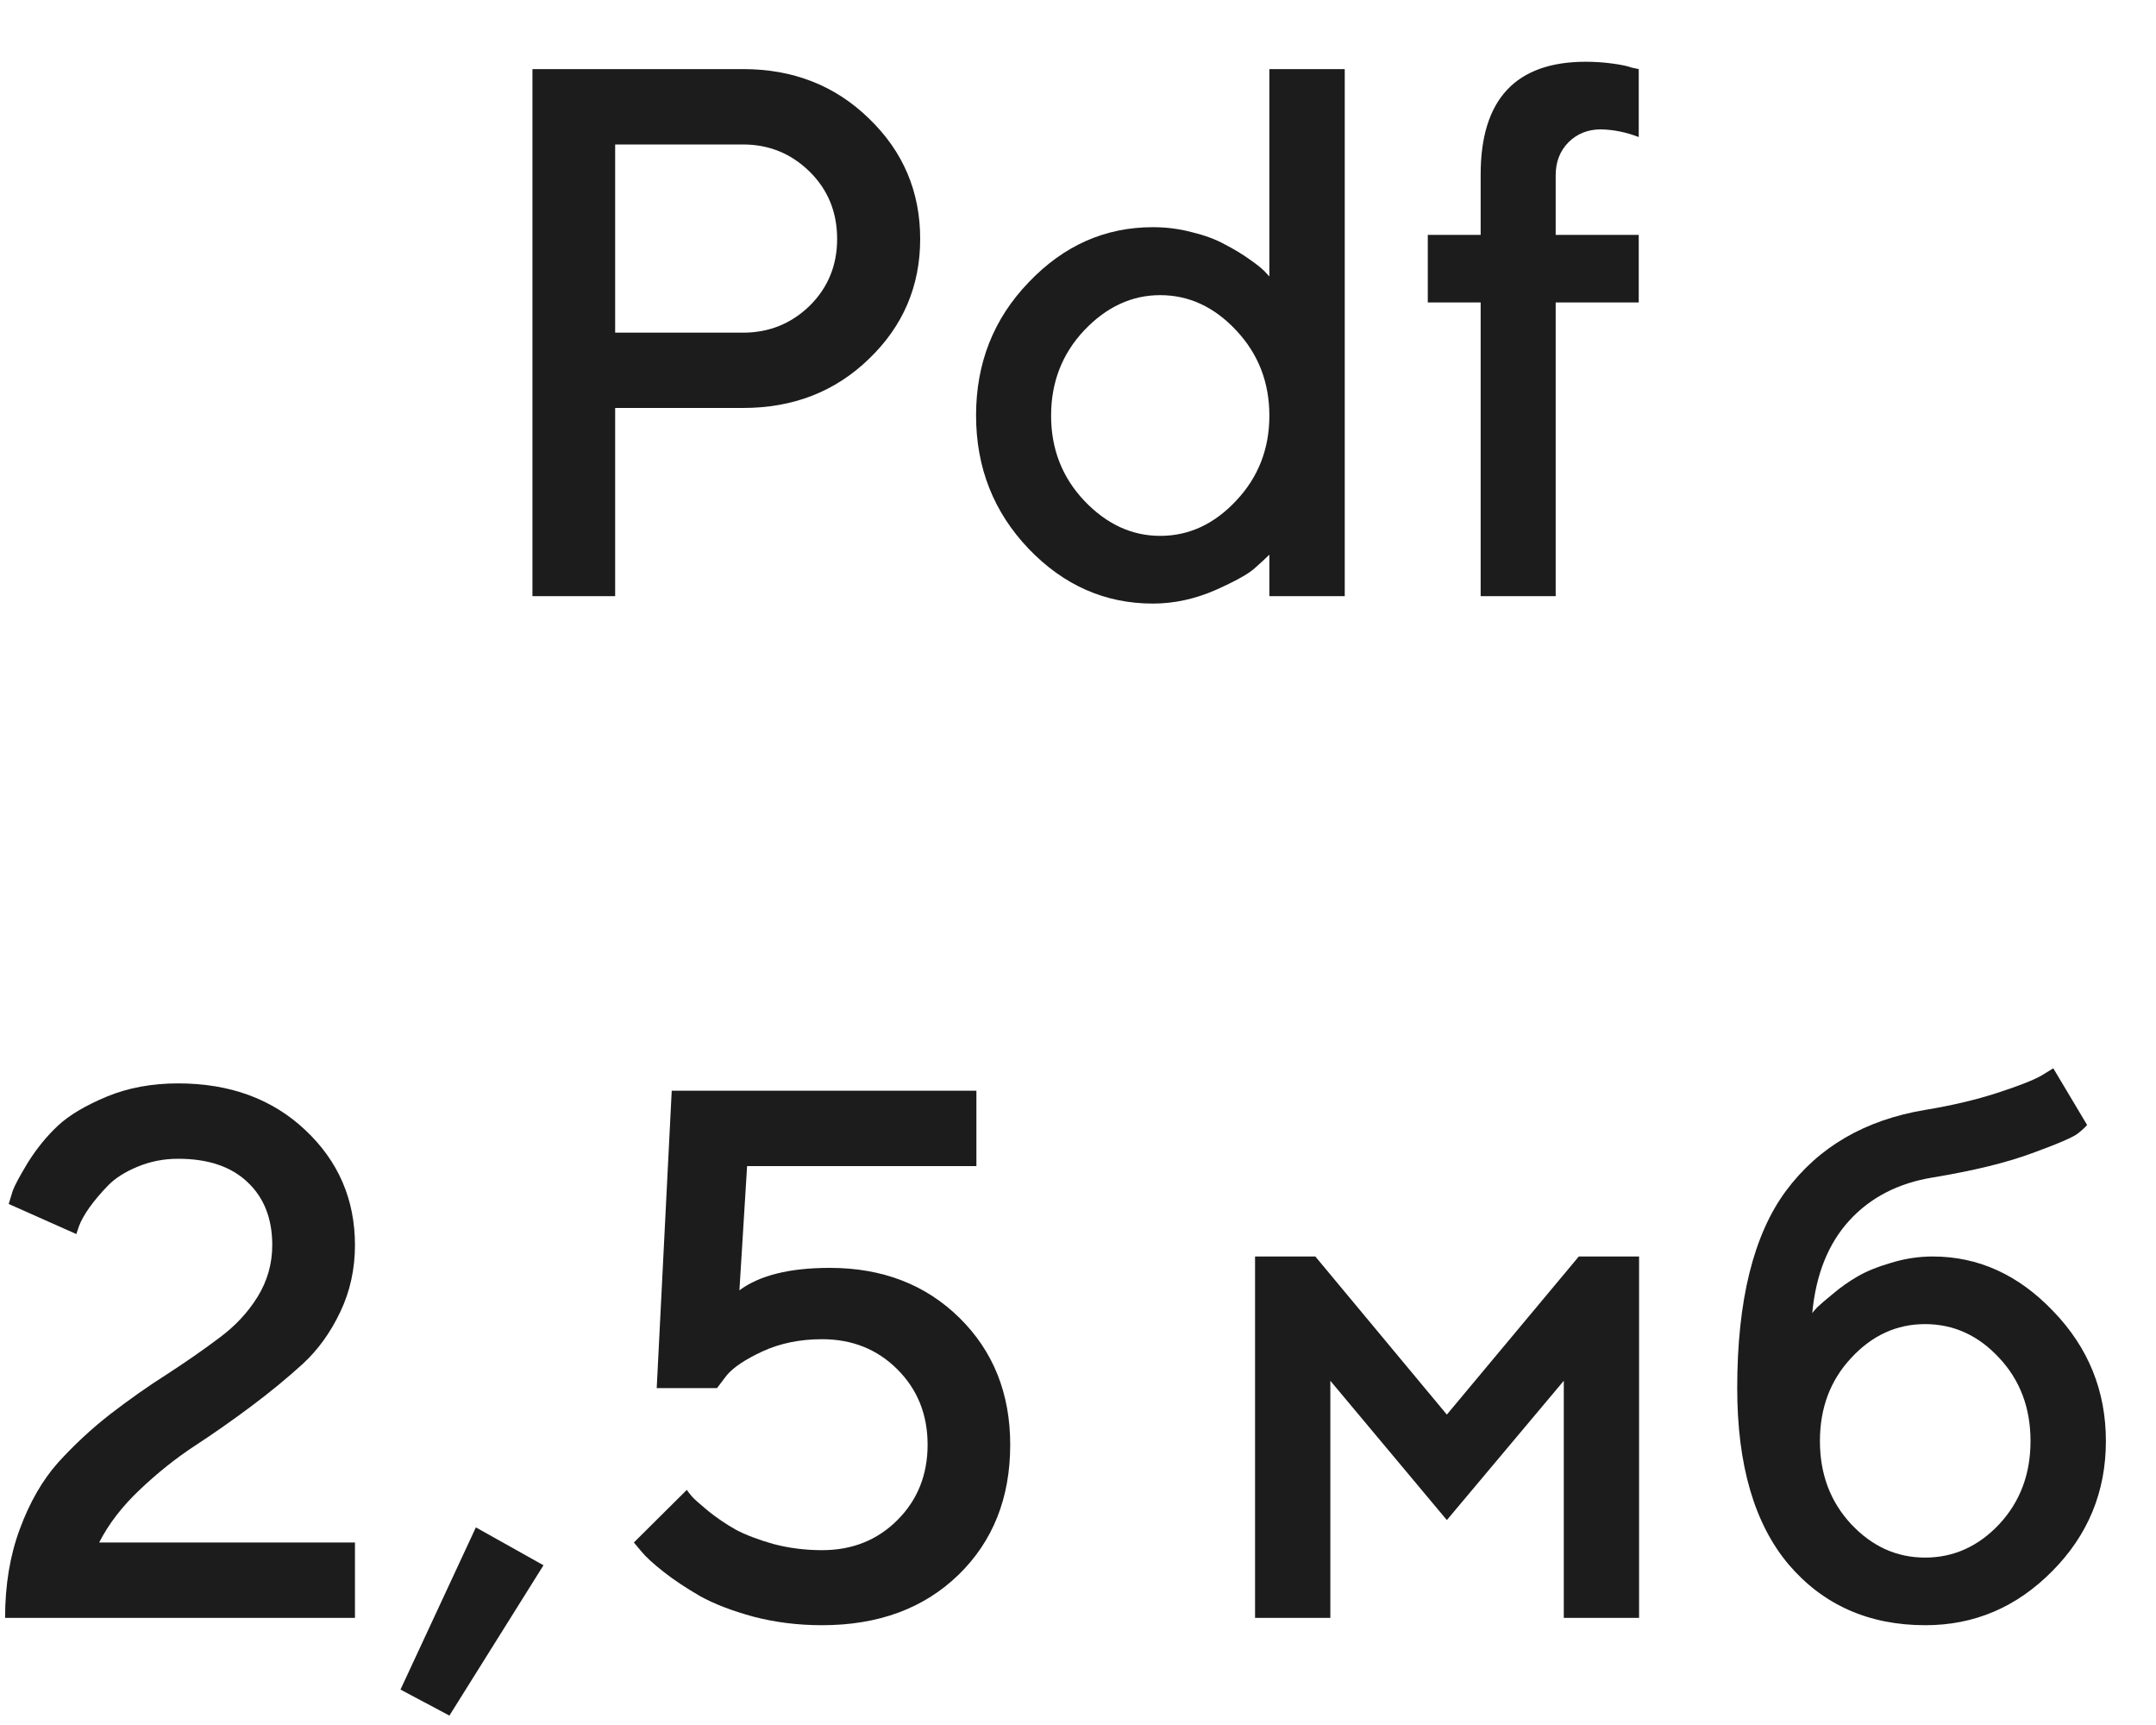 <?xml version="1.0" encoding="UTF-8"?> <svg xmlns="http://www.w3.org/2000/svg" width="25" height="20" viewBox="0 0 25 20" fill="none"><path d="M6.174 0.801H8.616C9.199 0.801 9.686 0.993 10.078 1.376C10.473 1.757 10.67 2.222 10.67 2.77C10.67 3.315 10.473 3.779 10.078 4.159C9.686 4.54 9.199 4.73 8.616 4.73H7.133V6.912H6.174V0.801ZM8.616 1.675H7.133V3.857H8.616C8.917 3.857 9.174 3.753 9.388 3.546C9.601 3.335 9.707 3.077 9.707 2.77C9.707 2.46 9.601 2.2 9.388 1.99C9.174 1.78 8.917 1.675 8.616 1.675Z" fill="#1C1C1C"></path><path d="M13.368 2.634C13.524 2.634 13.676 2.653 13.824 2.693C13.975 2.73 14.101 2.777 14.203 2.834C14.308 2.888 14.402 2.945 14.485 3.004C14.567 3.061 14.625 3.107 14.659 3.141L14.719 3.205V0.801H15.593V6.912H14.719V6.431C14.679 6.471 14.622 6.523 14.549 6.588C14.477 6.654 14.324 6.739 14.088 6.844C13.852 6.946 13.612 6.998 13.368 6.998C12.814 6.998 12.334 6.786 11.928 6.363C11.521 5.936 11.318 5.421 11.318 4.816C11.318 4.21 11.521 3.696 11.928 3.273C12.334 2.847 12.814 2.634 13.368 2.634ZM12.571 5.804C12.83 6.077 13.124 6.213 13.453 6.213C13.786 6.213 14.08 6.077 14.335 5.804C14.591 5.532 14.719 5.203 14.719 4.82C14.719 4.433 14.591 4.104 14.335 3.831C14.08 3.558 13.786 3.422 13.453 3.422C13.124 3.422 12.83 3.558 12.571 3.831C12.315 4.104 12.188 4.433 12.188 4.82C12.188 5.203 12.315 5.532 12.571 5.804Z" fill="#1C1C1C"></path><path d="M19.002 2.723V3.507H18.039V6.912H17.169V3.507H16.556V2.723H17.169V2.024C17.169 1.152 17.576 0.716 18.388 0.716C18.494 0.716 18.597 0.723 18.699 0.737C18.802 0.751 18.876 0.767 18.921 0.784L19.002 0.801V1.589C18.857 1.533 18.711 1.503 18.563 1.5C18.413 1.5 18.288 1.55 18.188 1.649C18.089 1.749 18.039 1.876 18.039 2.033V2.723H19.002Z" fill="#1C1C1C"></path><path d="M4.116 18.758H0.059C0.059 18.38 0.115 18.037 0.229 17.73C0.343 17.421 0.49 17.164 0.672 16.959C0.857 16.755 1.059 16.567 1.277 16.397C1.499 16.226 1.719 16.071 1.938 15.932C2.157 15.79 2.357 15.651 2.539 15.514C2.724 15.378 2.873 15.219 2.986 15.037C3.1 14.852 3.157 14.652 3.157 14.436C3.157 14.127 3.06 13.882 2.867 13.703C2.677 13.524 2.41 13.435 2.066 13.435C1.898 13.435 1.741 13.466 1.593 13.528C1.448 13.588 1.334 13.661 1.252 13.746C1.172 13.828 1.101 13.912 1.039 13.997C0.979 14.082 0.938 14.156 0.915 14.219L0.885 14.308L0.101 13.959C0.113 13.919 0.128 13.868 0.148 13.805C0.171 13.743 0.23 13.632 0.327 13.473C0.427 13.314 0.542 13.173 0.672 13.051C0.803 12.929 0.992 12.817 1.239 12.714C1.486 12.612 1.762 12.561 2.066 12.561C2.665 12.561 3.157 12.741 3.54 13.102C3.924 13.463 4.116 13.908 4.116 14.436C4.116 14.715 4.059 14.973 3.945 15.212C3.832 15.45 3.687 15.651 3.511 15.813C3.337 15.972 3.137 16.137 2.91 16.307C2.685 16.475 2.466 16.628 2.253 16.767C2.04 16.907 1.83 17.074 1.623 17.27C1.418 17.463 1.26 17.668 1.15 17.884H4.116V18.758Z" fill="#1C1C1C"></path><path d="M5.518 17.709L6.302 18.148L5.211 19.891L4.644 19.589L5.518 17.709Z" fill="#1C1C1C"></path><path d="M9.622 14.7C10.233 14.7 10.734 14.894 11.126 15.28C11.518 15.666 11.714 16.157 11.714 16.75C11.714 17.367 11.514 17.87 11.114 18.259C10.713 18.648 10.186 18.843 9.532 18.843C9.254 18.843 8.99 18.81 8.74 18.745C8.49 18.677 8.282 18.597 8.118 18.506C7.956 18.412 7.815 18.319 7.696 18.225C7.576 18.131 7.491 18.053 7.44 17.991L7.35 17.884L7.964 17.274C7.975 17.291 7.995 17.317 8.024 17.351C8.052 17.383 8.116 17.439 8.216 17.522C8.315 17.601 8.42 17.672 8.531 17.735C8.642 17.794 8.787 17.85 8.966 17.901C9.147 17.949 9.336 17.973 9.532 17.973C9.882 17.973 10.173 17.857 10.406 17.624C10.639 17.391 10.756 17.1 10.756 16.75C10.756 16.401 10.639 16.11 10.406 15.877C10.173 15.644 9.882 15.527 9.532 15.527C9.277 15.527 9.047 15.574 8.842 15.668C8.64 15.762 8.501 15.855 8.424 15.949L8.314 16.094H7.615L7.789 12.646H11.322V13.52H8.663L8.574 14.96C8.807 14.787 9.156 14.7 9.622 14.7Z" fill="#1C1C1C"></path><path d="M16.777 16.401L18.307 14.568H19.006V18.758H18.133V16.009L16.777 17.624L15.426 16.009V18.758H14.553V14.568H15.252L16.777 16.401Z" fill="#1C1C1C"></path><path d="M24.419 16.708C24.419 17.296 24.211 17.799 23.797 18.216C23.384 18.634 22.894 18.843 22.326 18.843C21.67 18.843 21.141 18.608 20.741 18.14C20.343 17.668 20.144 16.986 20.144 16.094C20.144 15.077 20.333 14.314 20.711 13.805C21.089 13.297 21.627 12.984 22.326 12.868C22.636 12.817 22.913 12.751 23.157 12.672C23.404 12.592 23.575 12.525 23.669 12.472L23.809 12.386L24.201 13.043C24.184 13.065 24.149 13.098 24.095 13.141C24.044 13.183 23.866 13.26 23.562 13.371C23.261 13.482 22.877 13.575 22.411 13.652C22.011 13.717 21.688 13.884 21.444 14.151C21.2 14.418 21.056 14.776 21.014 15.225C21.025 15.208 21.045 15.185 21.073 15.156C21.105 15.125 21.166 15.073 21.256 14.999C21.347 14.922 21.443 14.855 21.542 14.798C21.644 14.739 21.774 14.686 21.93 14.641C22.089 14.592 22.25 14.568 22.411 14.568C22.94 14.568 23.406 14.78 23.809 15.203C24.215 15.624 24.419 16.125 24.419 16.708ZM21.465 15.745C21.224 16.003 21.103 16.324 21.103 16.708C21.103 17.091 21.224 17.412 21.465 17.671C21.707 17.929 21.992 18.059 22.322 18.059C22.654 18.059 22.941 17.929 23.183 17.671C23.424 17.412 23.545 17.091 23.545 16.708C23.545 16.324 23.424 16.003 23.183 15.745C22.941 15.483 22.654 15.352 22.322 15.352C21.992 15.352 21.707 15.483 21.465 15.745Z" fill="#1C1C1C"></path></svg> 